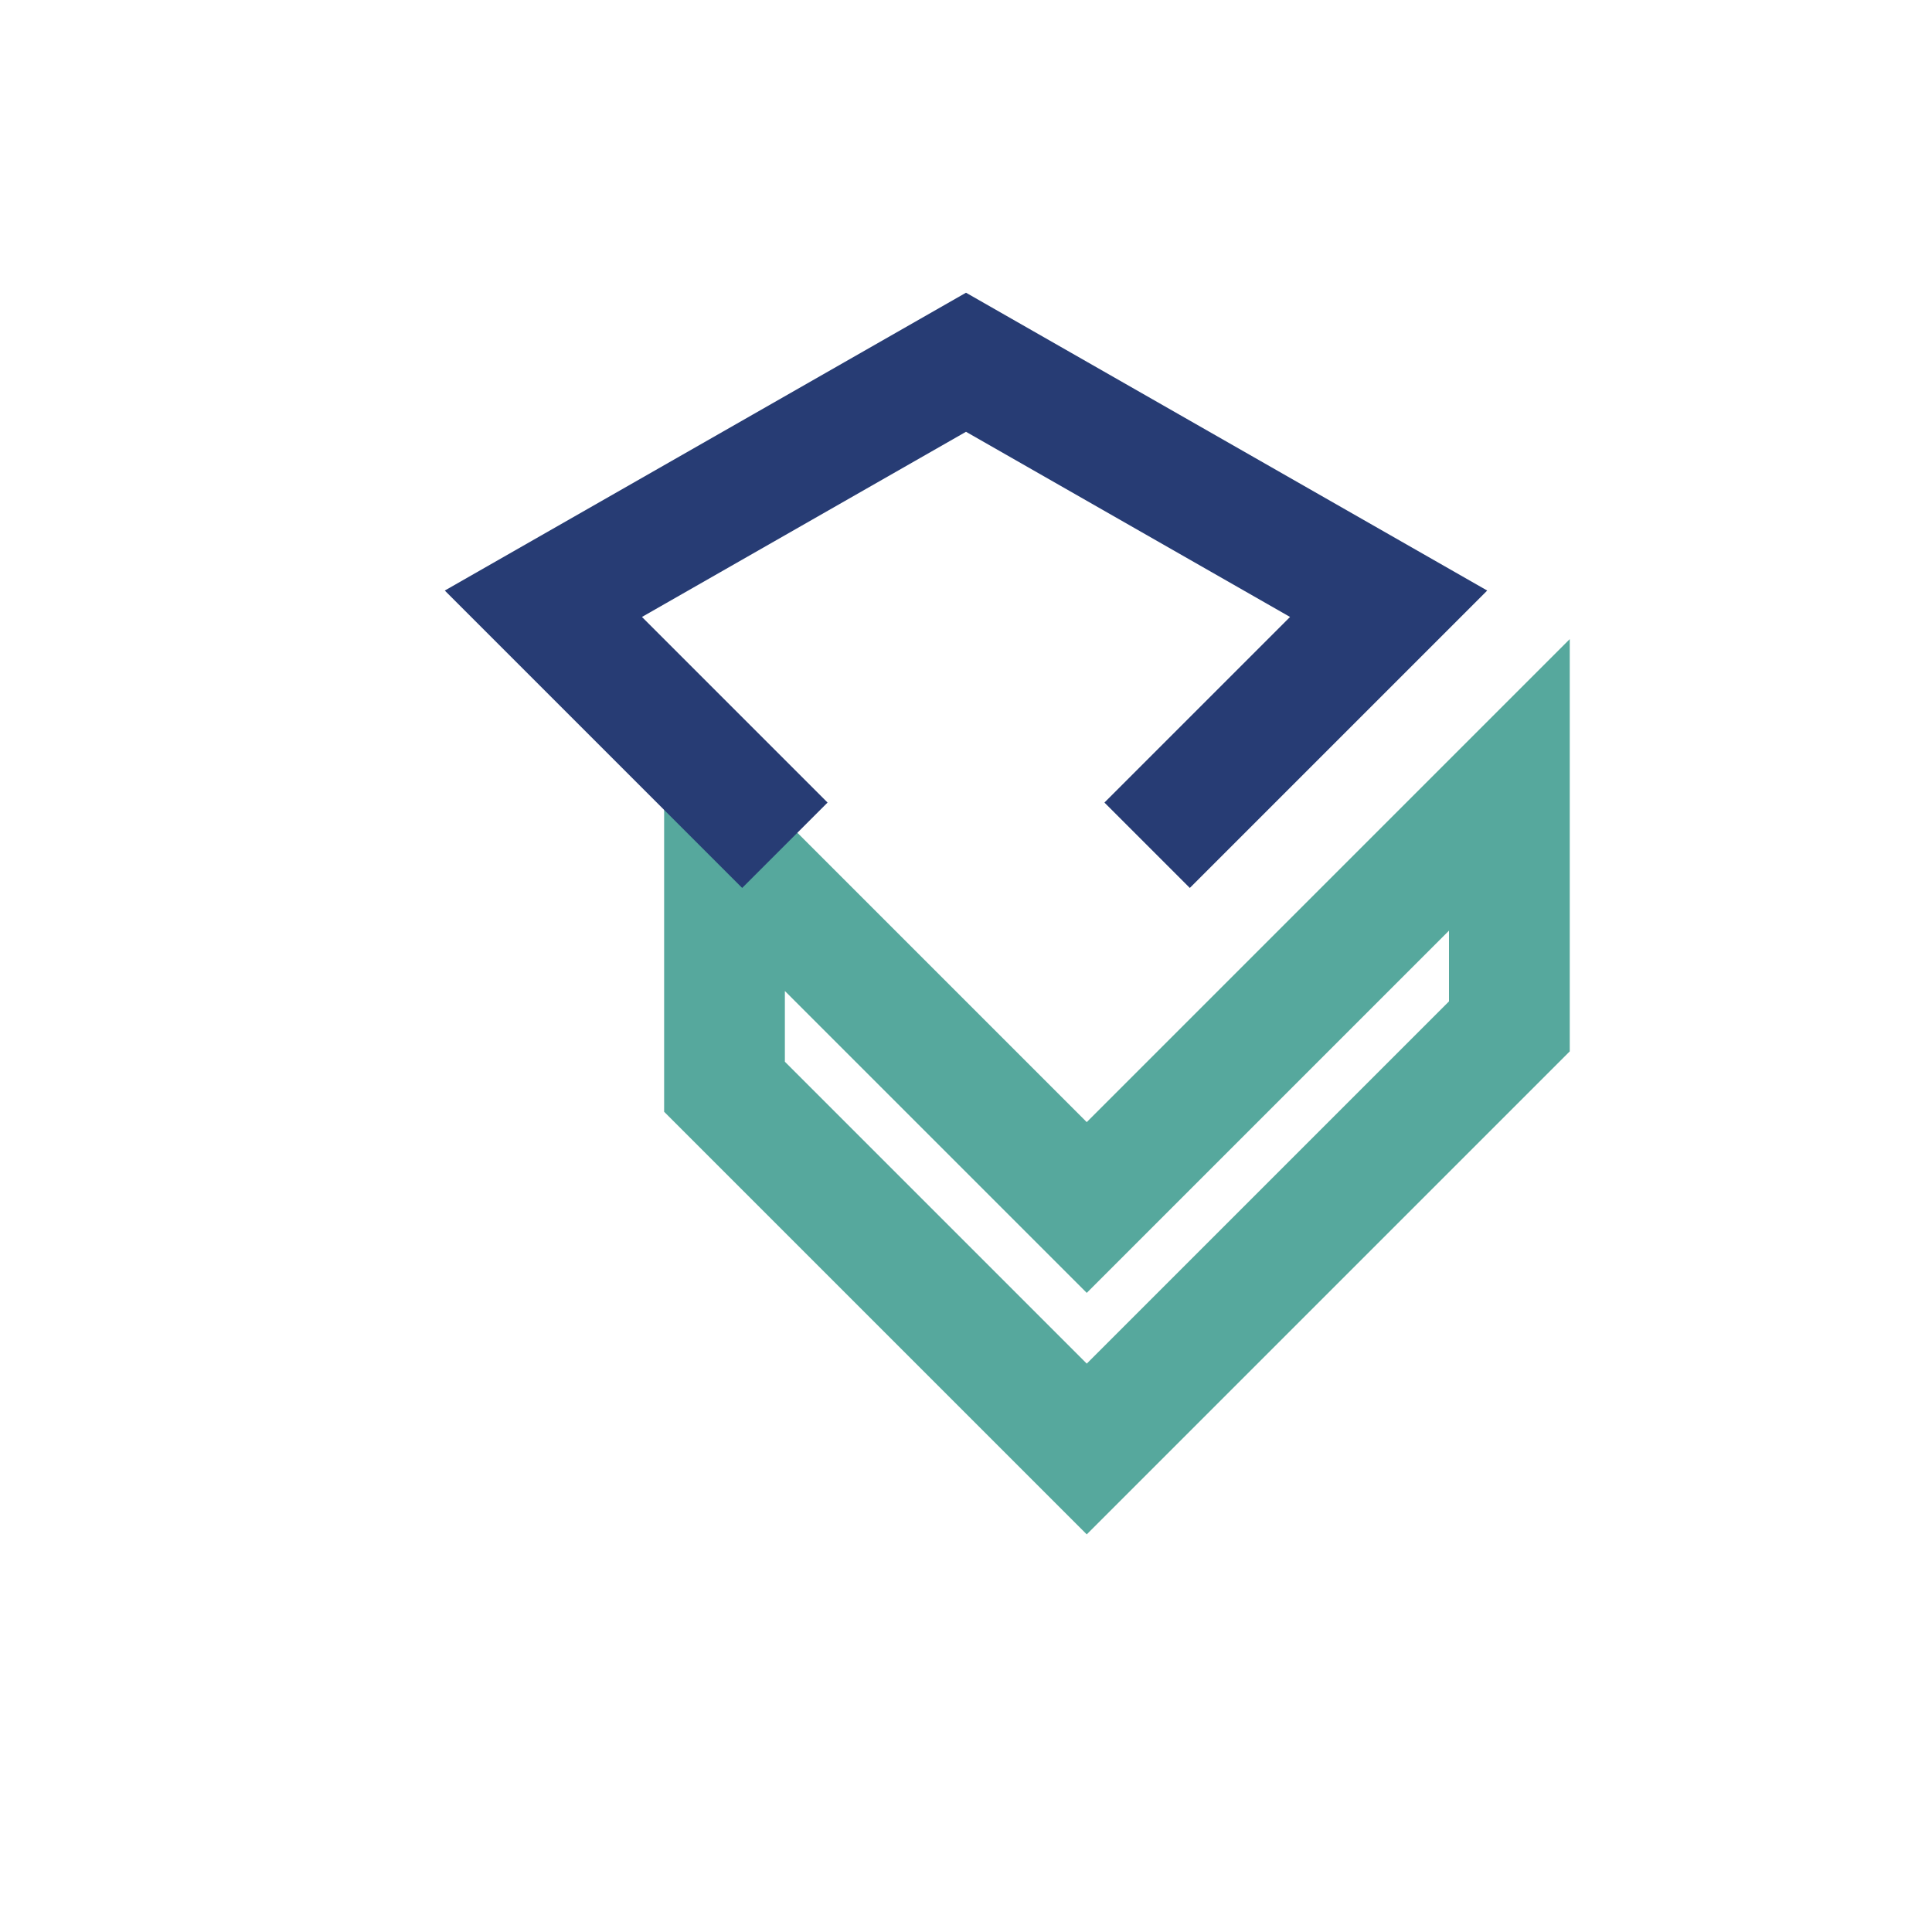<?xml version="1.0" encoding="UTF-8"?>
<svg xmlns="http://www.w3.org/2000/svg" width="32" height="32" viewBox="0 0 32 32"><path d="M12 18l6 6 7-7v-4l-7 7-6-6z" fill="none" stroke="#56A89D" stroke-width="2"/><path d="M13 14l-4-4 7-4 7 4-4 4" fill="none" stroke="#273C74" stroke-width="2"/></svg>